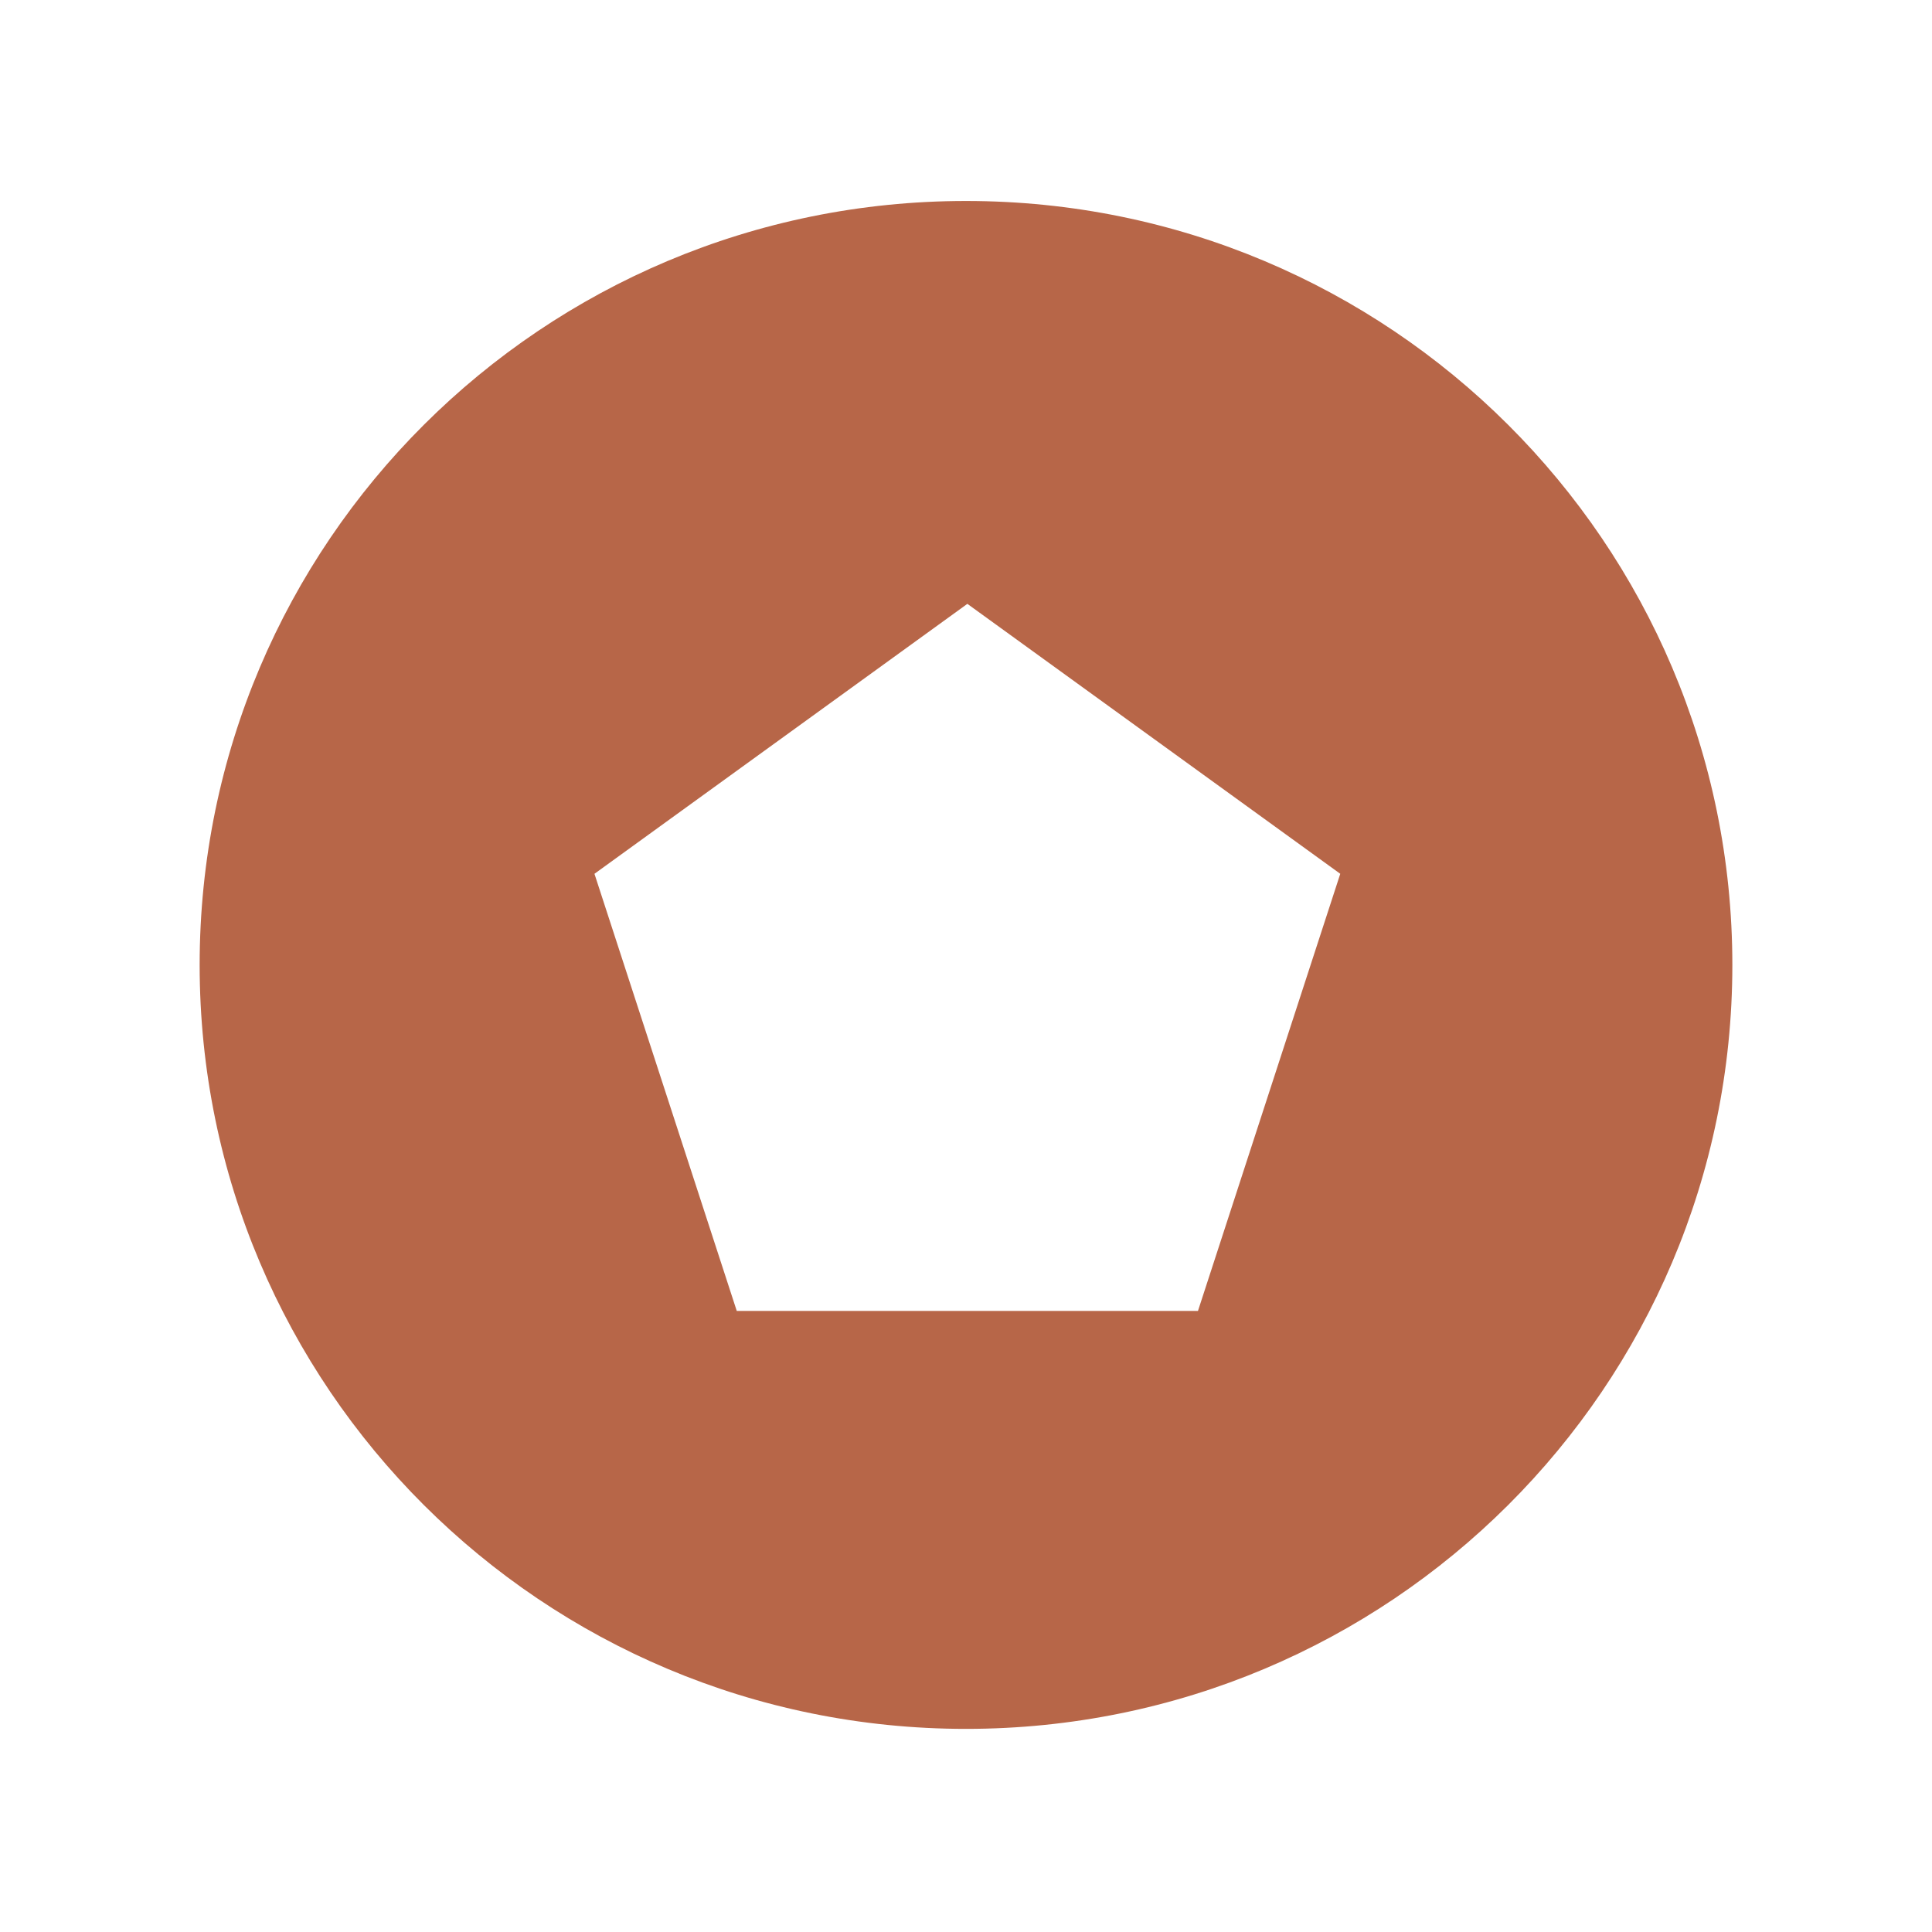 <svg xmlns="http://www.w3.org/2000/svg" xmlns:xlink="http://www.w3.org/1999/xlink" width="596" height="596" viewBox="0 0 596 596">
  <rect x="0" y="0" width="596" height="596" fill="#333333" stroke="none"/>
  <defs>
    <clipPath id="clip-Bronze">
      <rect width="596" height="596"/>
    </clipPath>
  </defs>
  <g id="Bronze" clip-path="url(#clip-Bronze)">
    <rect width="596" height="596" fill="#fff"/>
    <g id="Pentawards_Symbol_2018" data-name="Pentawards Symbol 2018" transform="translate(298.274 297.67)">
      <g id="Pentawards_Symbol_2018-2" data-name="Pentawards Symbol 2018" transform="translate(-237 -235.67)">
        <path id="Path_5" data-name="Path 5" d="M236.411,0C105.752,0,0,105.47,0,235.67s105.752,235.67,236.411,235.67,236.411-105.47,236.411-235.67S367.071,0,236.411,0" transform="translate(0.315)" fill="#b76648"/>
        <path id="Path_6" data-name="Path 6" d="M172.739,58.8,57.7,142.077l43.9,134.849H243.874l43.9-134.849Z" transform="translate(64.409 65.481)" fill="#fff"/>
        <rect id="Rectangle_3" data-name="Rectangle 3" width="474" height="471" transform="translate(-0.274 0.17)" fill="none"/>
      </g>
    </g>
  </g>
</svg>
